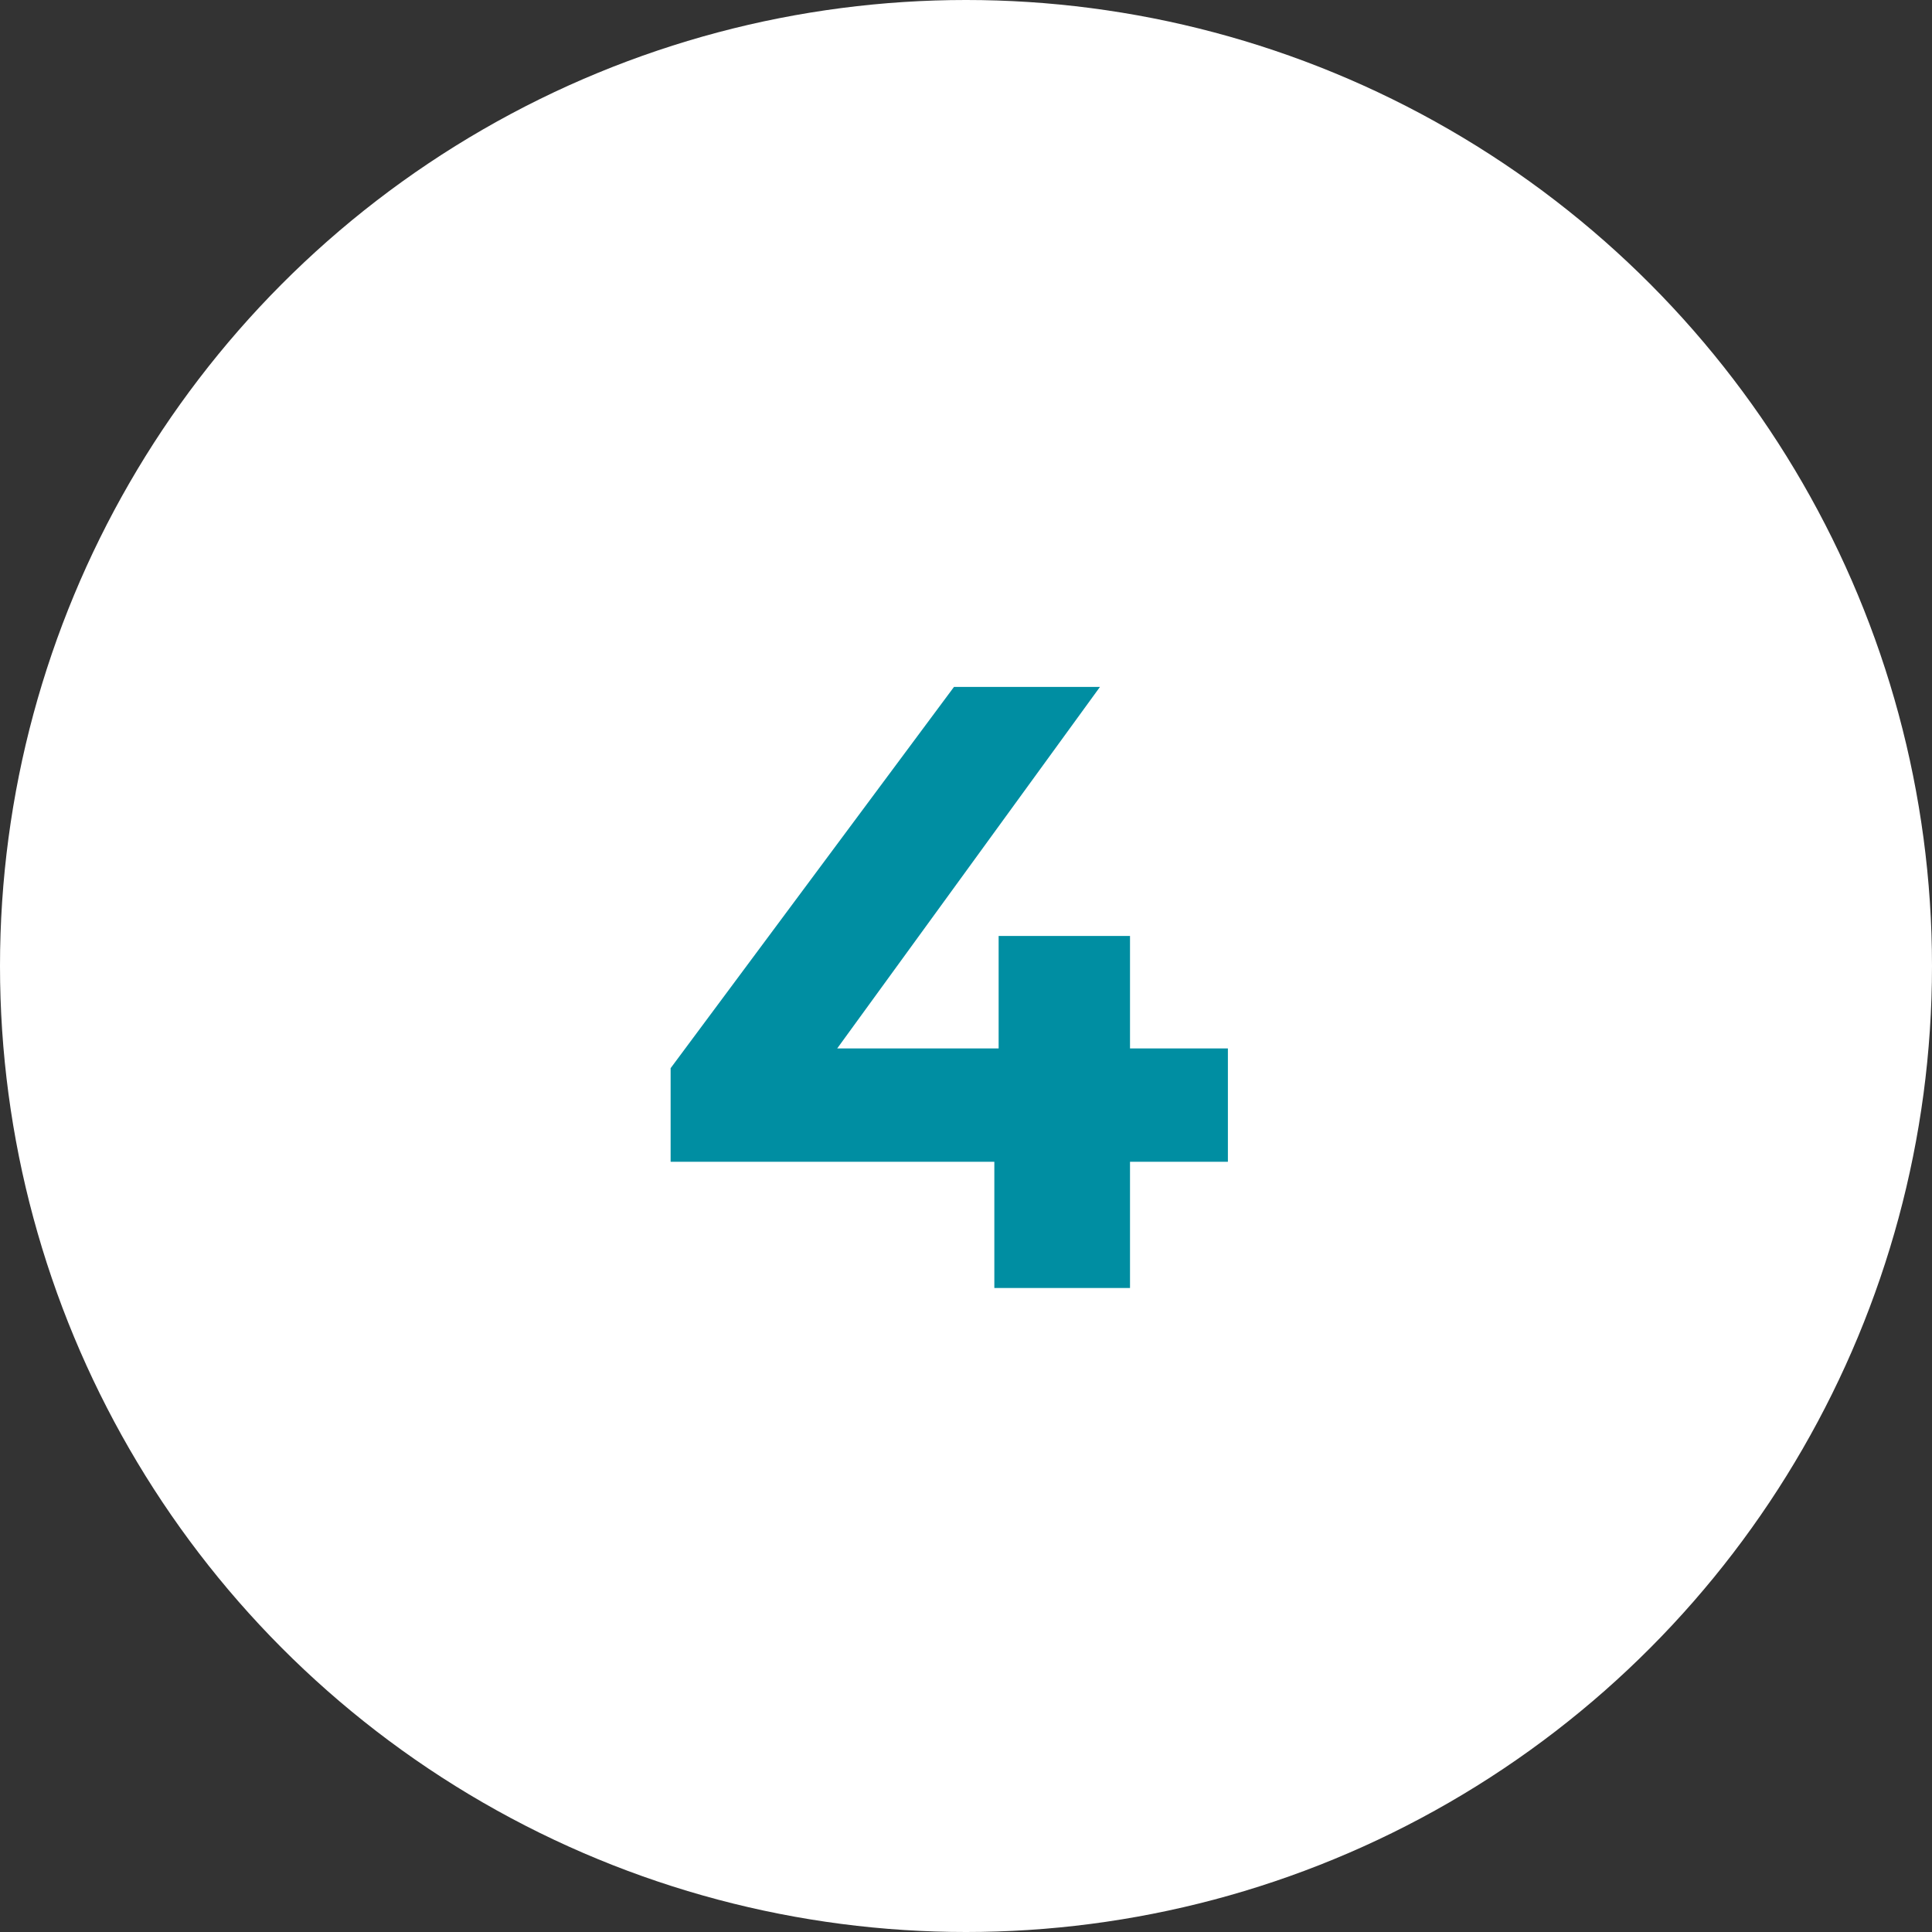 <?xml version="1.0" encoding="UTF-8"?> <svg xmlns="http://www.w3.org/2000/svg" width="54" height="54" viewBox="0 0 54 54" fill="none"><rect x="0" y="0" width="54" height="54" fill="#333333" stroke="none"/> <circle cx="27" cy="27" r="27" fill="white"></circle> <path d="M34.32 32.472H31.584V36H27.792V32.472H18.744V29.856L26.664 19.2H30.744L23.4 29.304H27.912V26.16H31.584V29.304H34.32V32.472Z" fill="#008EA2"></path> </svg> 